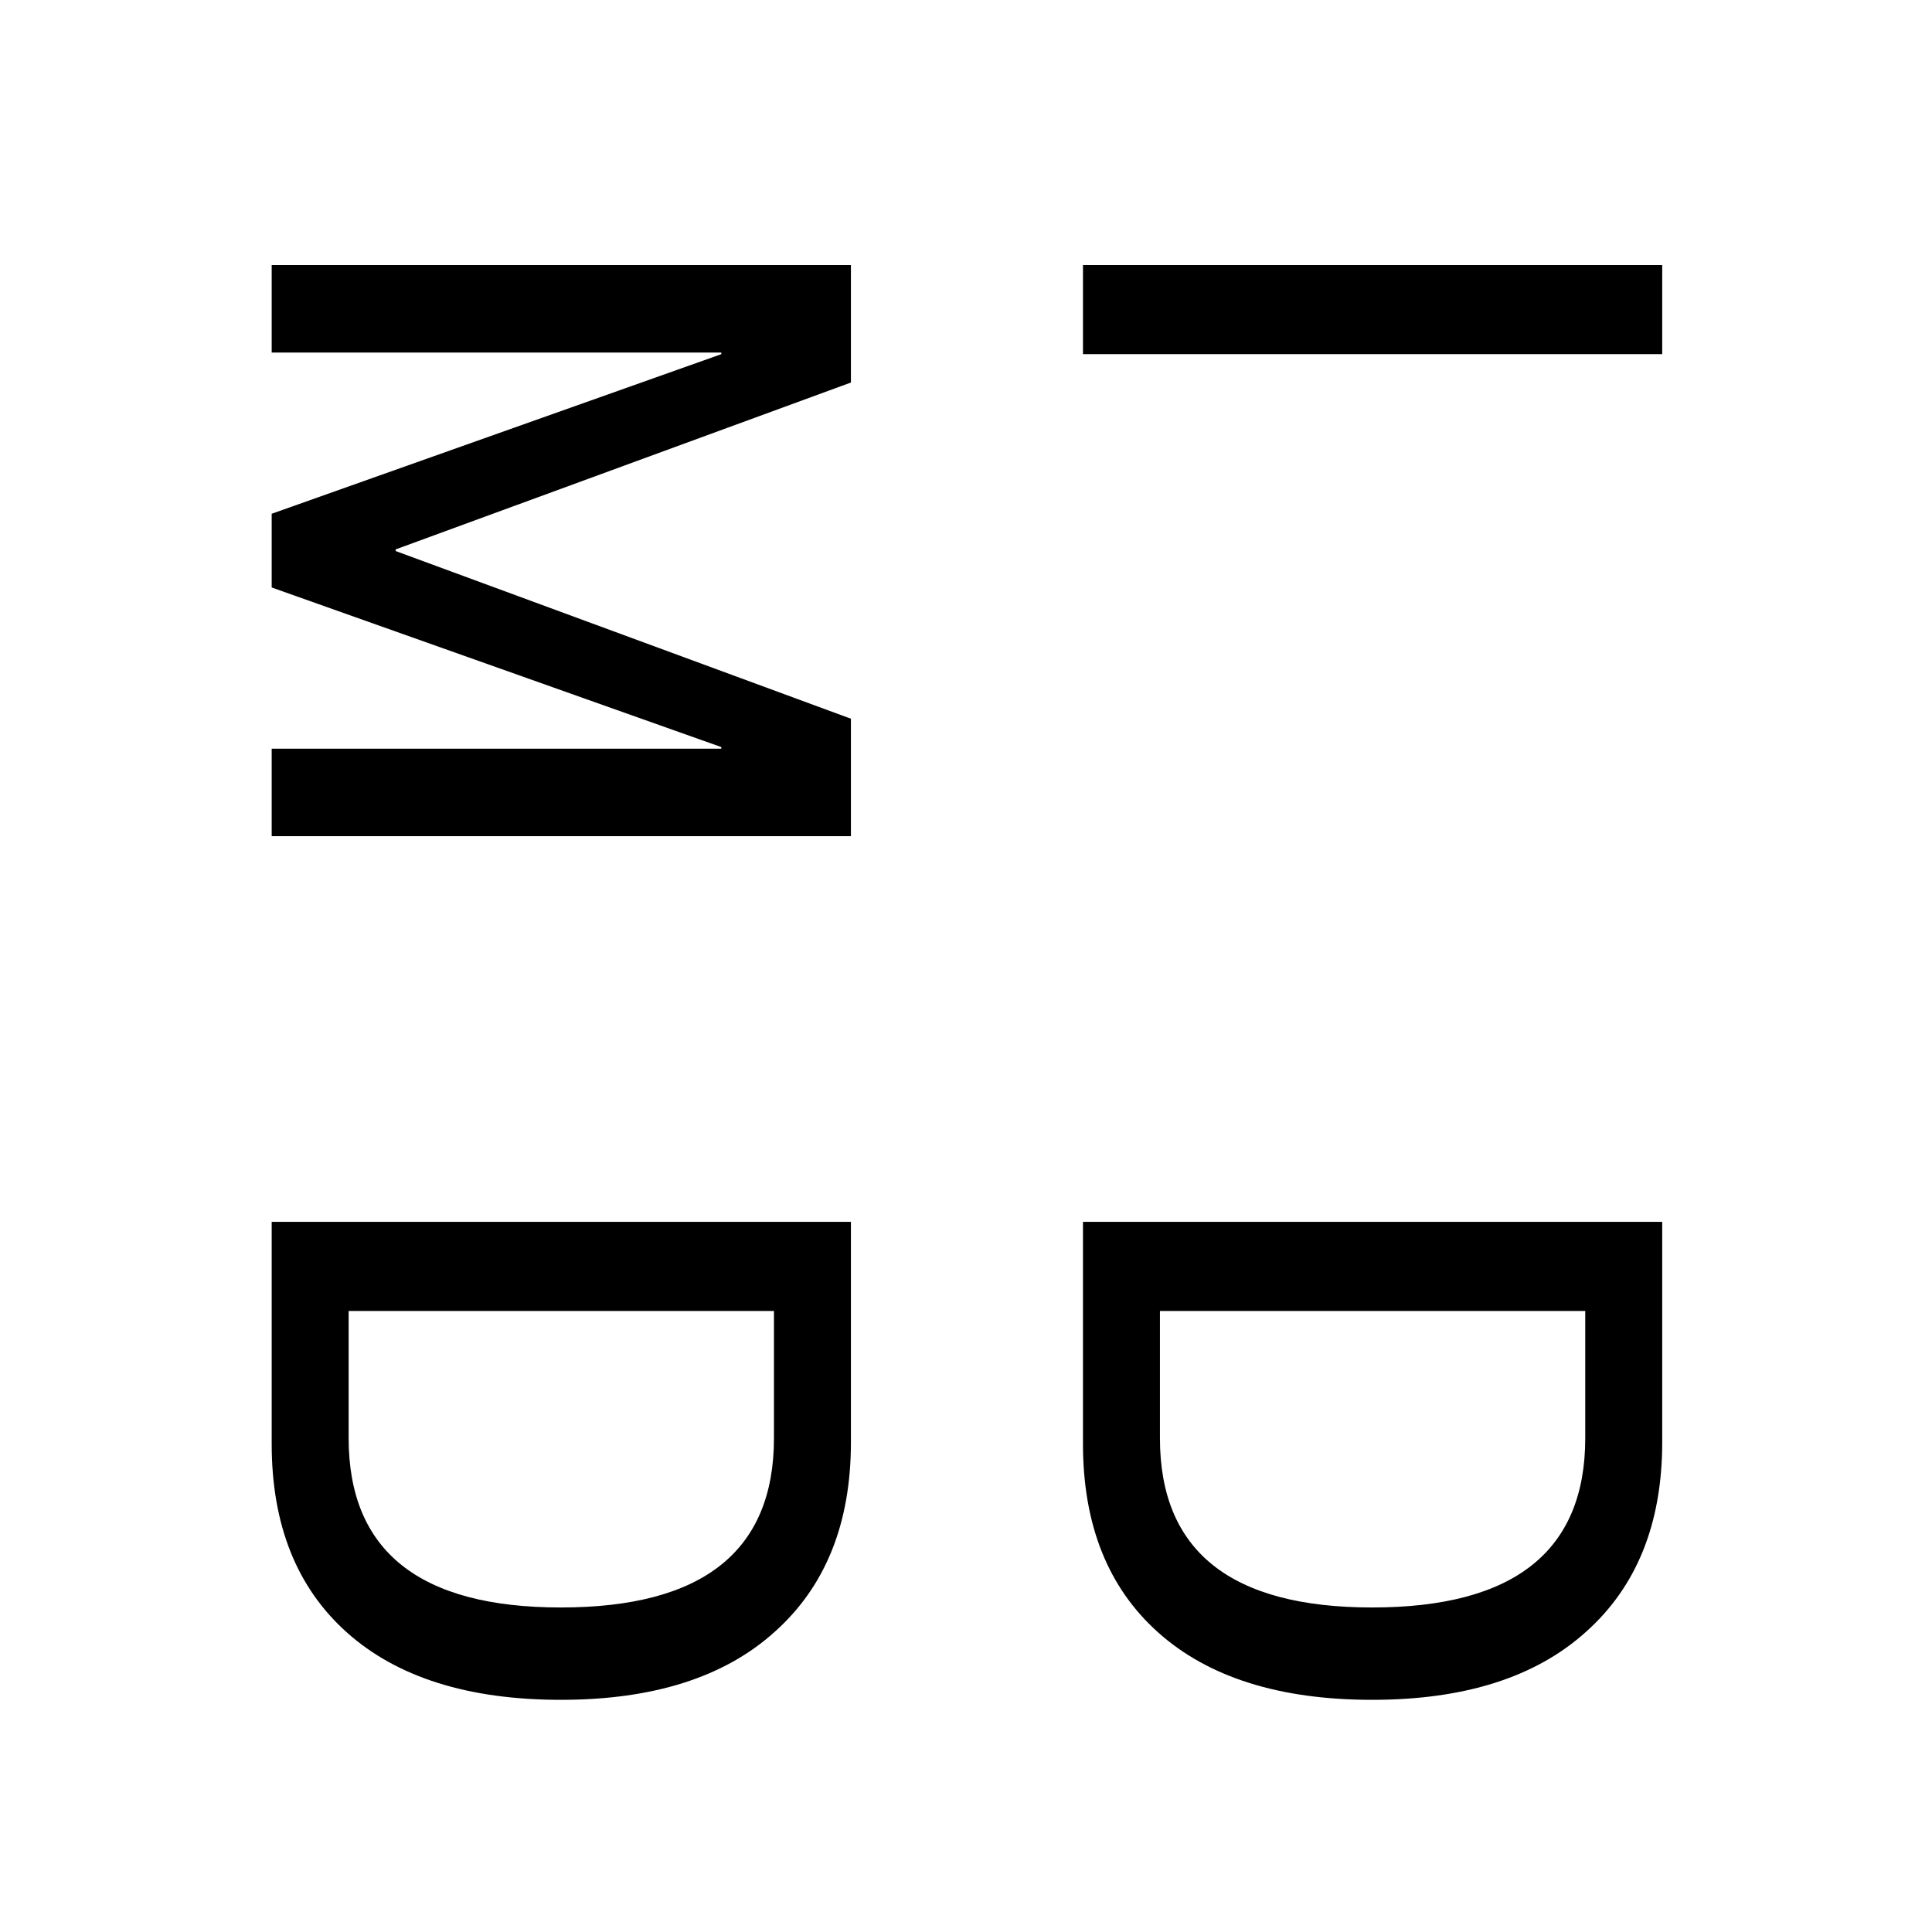 <svg width="512" height="512" viewBox="0 0 512 512" fill="none" xmlns="http://www.w3.org/2000/svg">
    <style>
        path {
            fill: black;
        }
        @media (prefers-color-scheme: dark) {
        path {
            fill: white;
            }
        }
    </style>
<path d="M287 93.859L287 70.243L440.503 70.243L440.503 93.859L287 93.859ZM72 93.429L72 70.243L225.503 70.243L225.503 101.373L104.847 145.599L104.847 146.028L225.503 190.469L225.503 221.599L72 221.599L72 198.412L191.152 198.412L191.152 197.983L72 155.689L72 136.152L191.152 93.859L191.152 93.429L72 93.429Z" fill="white"/>
<path d="M287 323.806L440.503 323.806L440.503 382.201C440.503 403.67 433.776 420.416 420.322 432.439C407.011 444.461 388.118 450.472 363.644 450.472C339.169 450.472 320.277 444.533 306.966 432.653C293.655 420.774 287 404.1 287 382.631L287 323.806ZM307.395 381.128C307.395 411.041 326.145 425.998 363.644 425.998C401.286 425.998 420.107 411.041 420.107 381.128L420.107 347.422L307.395 347.422L307.395 381.128ZM72 323.806L225.503 323.806L225.503 382.201C225.503 403.67 218.776 420.416 205.322 432.439C192.011 444.461 173.118 450.472 148.644 450.472C124.169 450.472 105.277 444.533 91.966 432.653C78.655 420.774 72 404.1 72 382.631L72 323.806ZM92.395 381.128C92.395 411.041 111.145 425.998 148.644 425.998C186.286 425.998 205.107 411.041 205.107 381.128L205.107 347.422L92.395 347.422L92.395 381.128Z" fill="white"/>
</svg>

